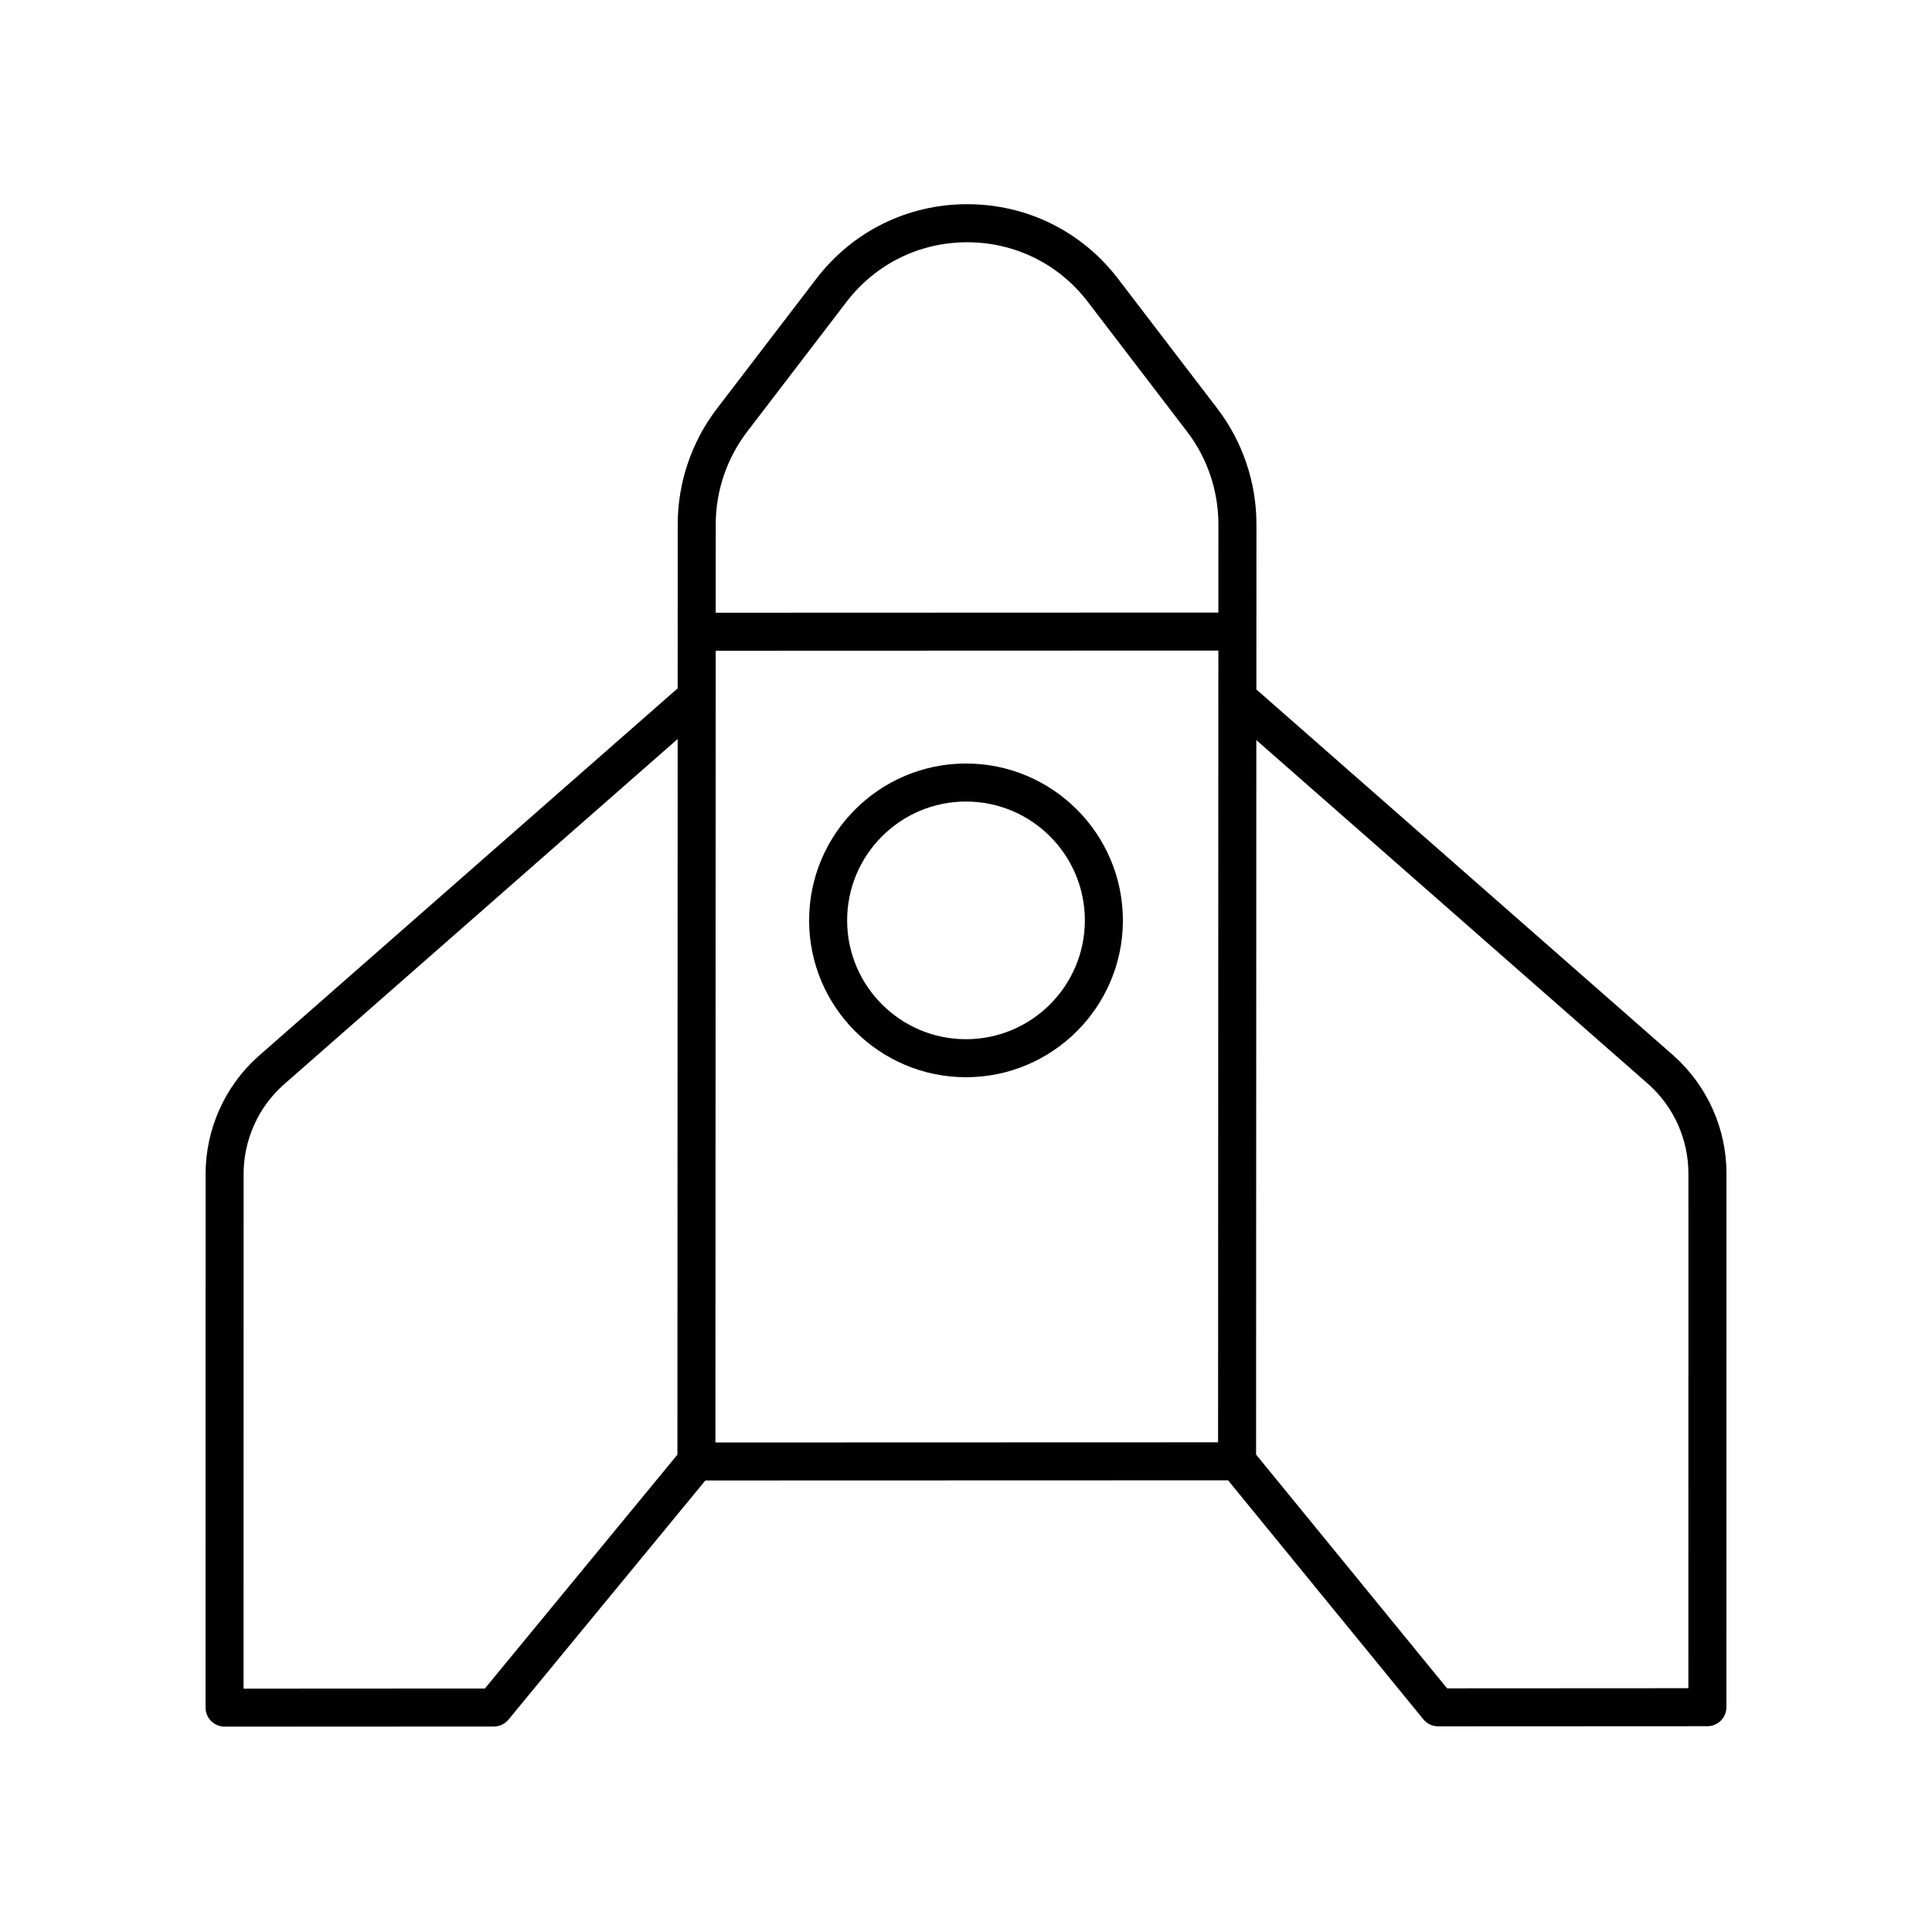 <?xml version="1.0" encoding="UTF-8"?>
<!-- Uploaded to: SVG Repo, www.svgrepo.com, Generator: SVG Repo Mixer Tools -->
<svg fill="#000000" width="800px" height="800px" version="1.1" viewBox="144 144 512 512" xmlns="http://www.w3.org/2000/svg">
 <g>
  <path d="m203.5 601.58h0.004l71.371-0.035c1.504 0 2.93-0.676 3.887-1.836l52.168-63.367 138.52-0.043 51.762 63.344c0.957 1.172 2.387 1.852 3.902 1.852h0.004l71.367-0.035c2.781 0 5.035-2.258 5.035-5.039l0.012-141.43c0.004-11.828-5.035-23.148-13.871-31.109l-110.71-97.164 0.016-43.859c0.004-10.992-3.672-21.852-10.348-30.574l-26.348-34.441c-9.594-12.535-24.152-19.73-39.941-19.73h-0.004c-15.805 0-30.383 7.199-39.988 19.754l-26.367 34.453c-6.68 8.727-10.363 19.59-10.367 30.578l-0.012 28.5c0 0.004-0.004 0.008-0.004 0.012 0 0.004 0.004 0.008 0.004 0.012l-0.004 14.996-111.26 97.629c-8.793 7.91-13.836 19.238-13.844 31.07l-0.008 141.42c0 1.34 0.531 2.617 1.477 3.562 0.941 0.945 2.223 1.477 3.559 1.477zm273.44-261.45 104.02 91.297c6.668 6.008 10.492 14.598 10.488 23.578l-0.012 136.39-63.941 0.035-50.621-61.957zm-143.26-57.223c0.004-8.789 2.945-17.473 8.289-24.457l26.367-34.453c7.688-10.043 19.344-15.797 31.988-15.797h0.004c12.629 0 24.27 5.75 31.938 15.773l26.348 34.441c5.336 6.973 8.273 15.656 8.273 24.449l-0.008 23.469-133.21 0.047zm-0.012 33.547 133.21-0.047-0.074 209.82-133.21 0.043zm-125.11 138.67c0.004-8.98 3.832-17.574 10.461-23.539l104.57-91.746-0.066 189.66-51.02 61.969-63.953 0.035z"/>
  <path d="m400 346.34c-22.926 0-41.578 18.648-41.578 41.57s18.652 41.566 41.578 41.566 41.578-18.648 41.578-41.57c-0.004-22.918-18.656-41.566-41.578-41.566zm0 73.062c-17.371 0-31.5-14.125-31.5-31.492s14.129-31.496 31.5-31.496 31.5 14.125 31.5 31.492c0 17.371-14.133 31.496-31.5 31.496z"/>
 </g>
</svg>
